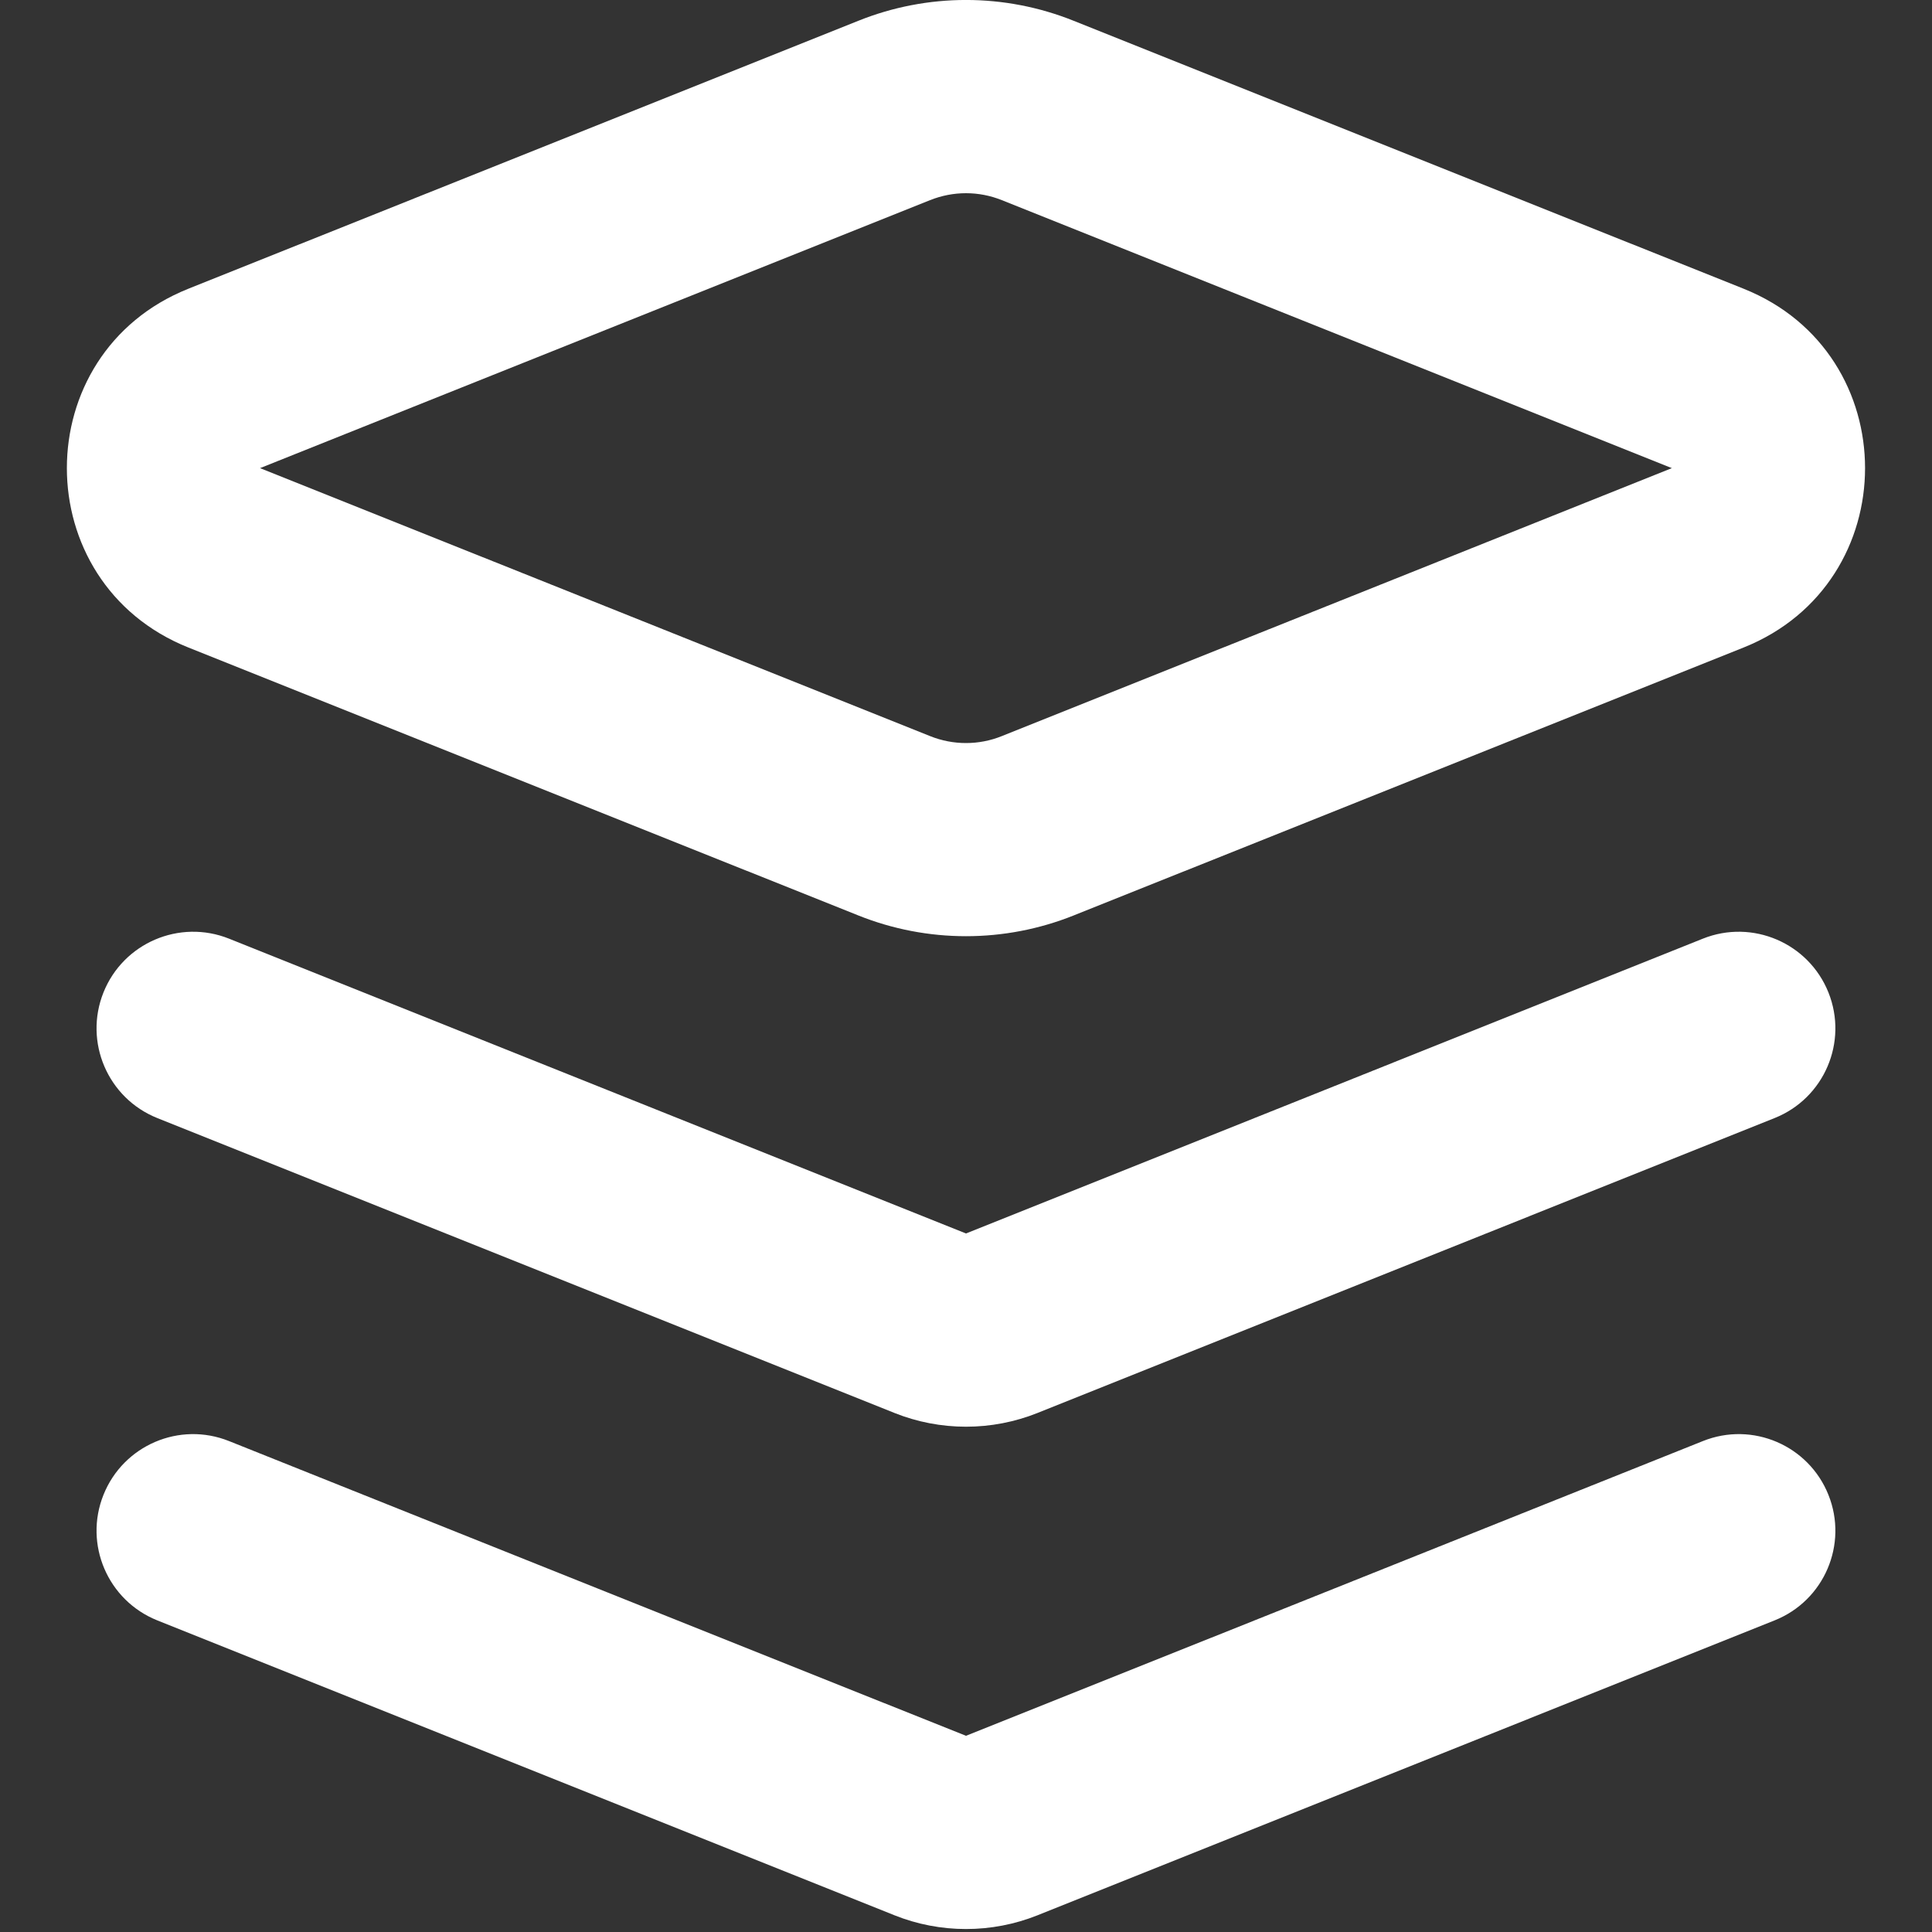 <svg width="20" height="20" viewBox="0 0 20 20" fill="none" xmlns="http://www.w3.org/2000/svg">
<rect x="0" y="0" width="20" height="20" fill="#333333" stroke="none"/>
<path d="M10.371 2.072C10.133 1.976 9.867 1.976 9.628 2.072L2.692 4.846L9.628 7.62C9.867 7.716 10.133 7.716 10.371 7.62L17.307 4.846L10.371 2.072ZM1.95 2.989L8.886 0.215C9.601 -0.072 10.399 -0.072 11.114 0.215L18.05 2.989C19.726 3.659 19.726 6.032 18.05 6.703L11.114 9.477C10.399 9.763 9.601 9.763 8.886 9.477L1.95 6.703C0.273 6.032 0.273 3.659 1.95 2.989ZM1.071 10.274C1.276 9.762 1.858 9.512 2.371 9.717L10 12.769L17.628 9.717C18.141 9.512 18.723 9.762 18.928 10.274C19.133 10.787 18.884 11.369 18.371 11.574L10.743 14.626C10.266 14.817 9.734 14.817 9.257 14.626L1.628 11.574C1.116 11.369 0.866 10.787 1.071 10.274ZM2.371 14.918C1.858 14.712 1.276 14.962 1.071 15.475C0.866 15.987 1.116 16.569 1.628 16.774L9.257 19.826C9.734 20.017 10.266 20.017 10.743 19.826L18.371 16.774C18.884 16.569 19.133 15.987 18.928 15.475C18.723 14.962 18.141 14.712 17.628 14.918L10 17.969L2.371 14.918Z" fill="white"/>
</svg>
